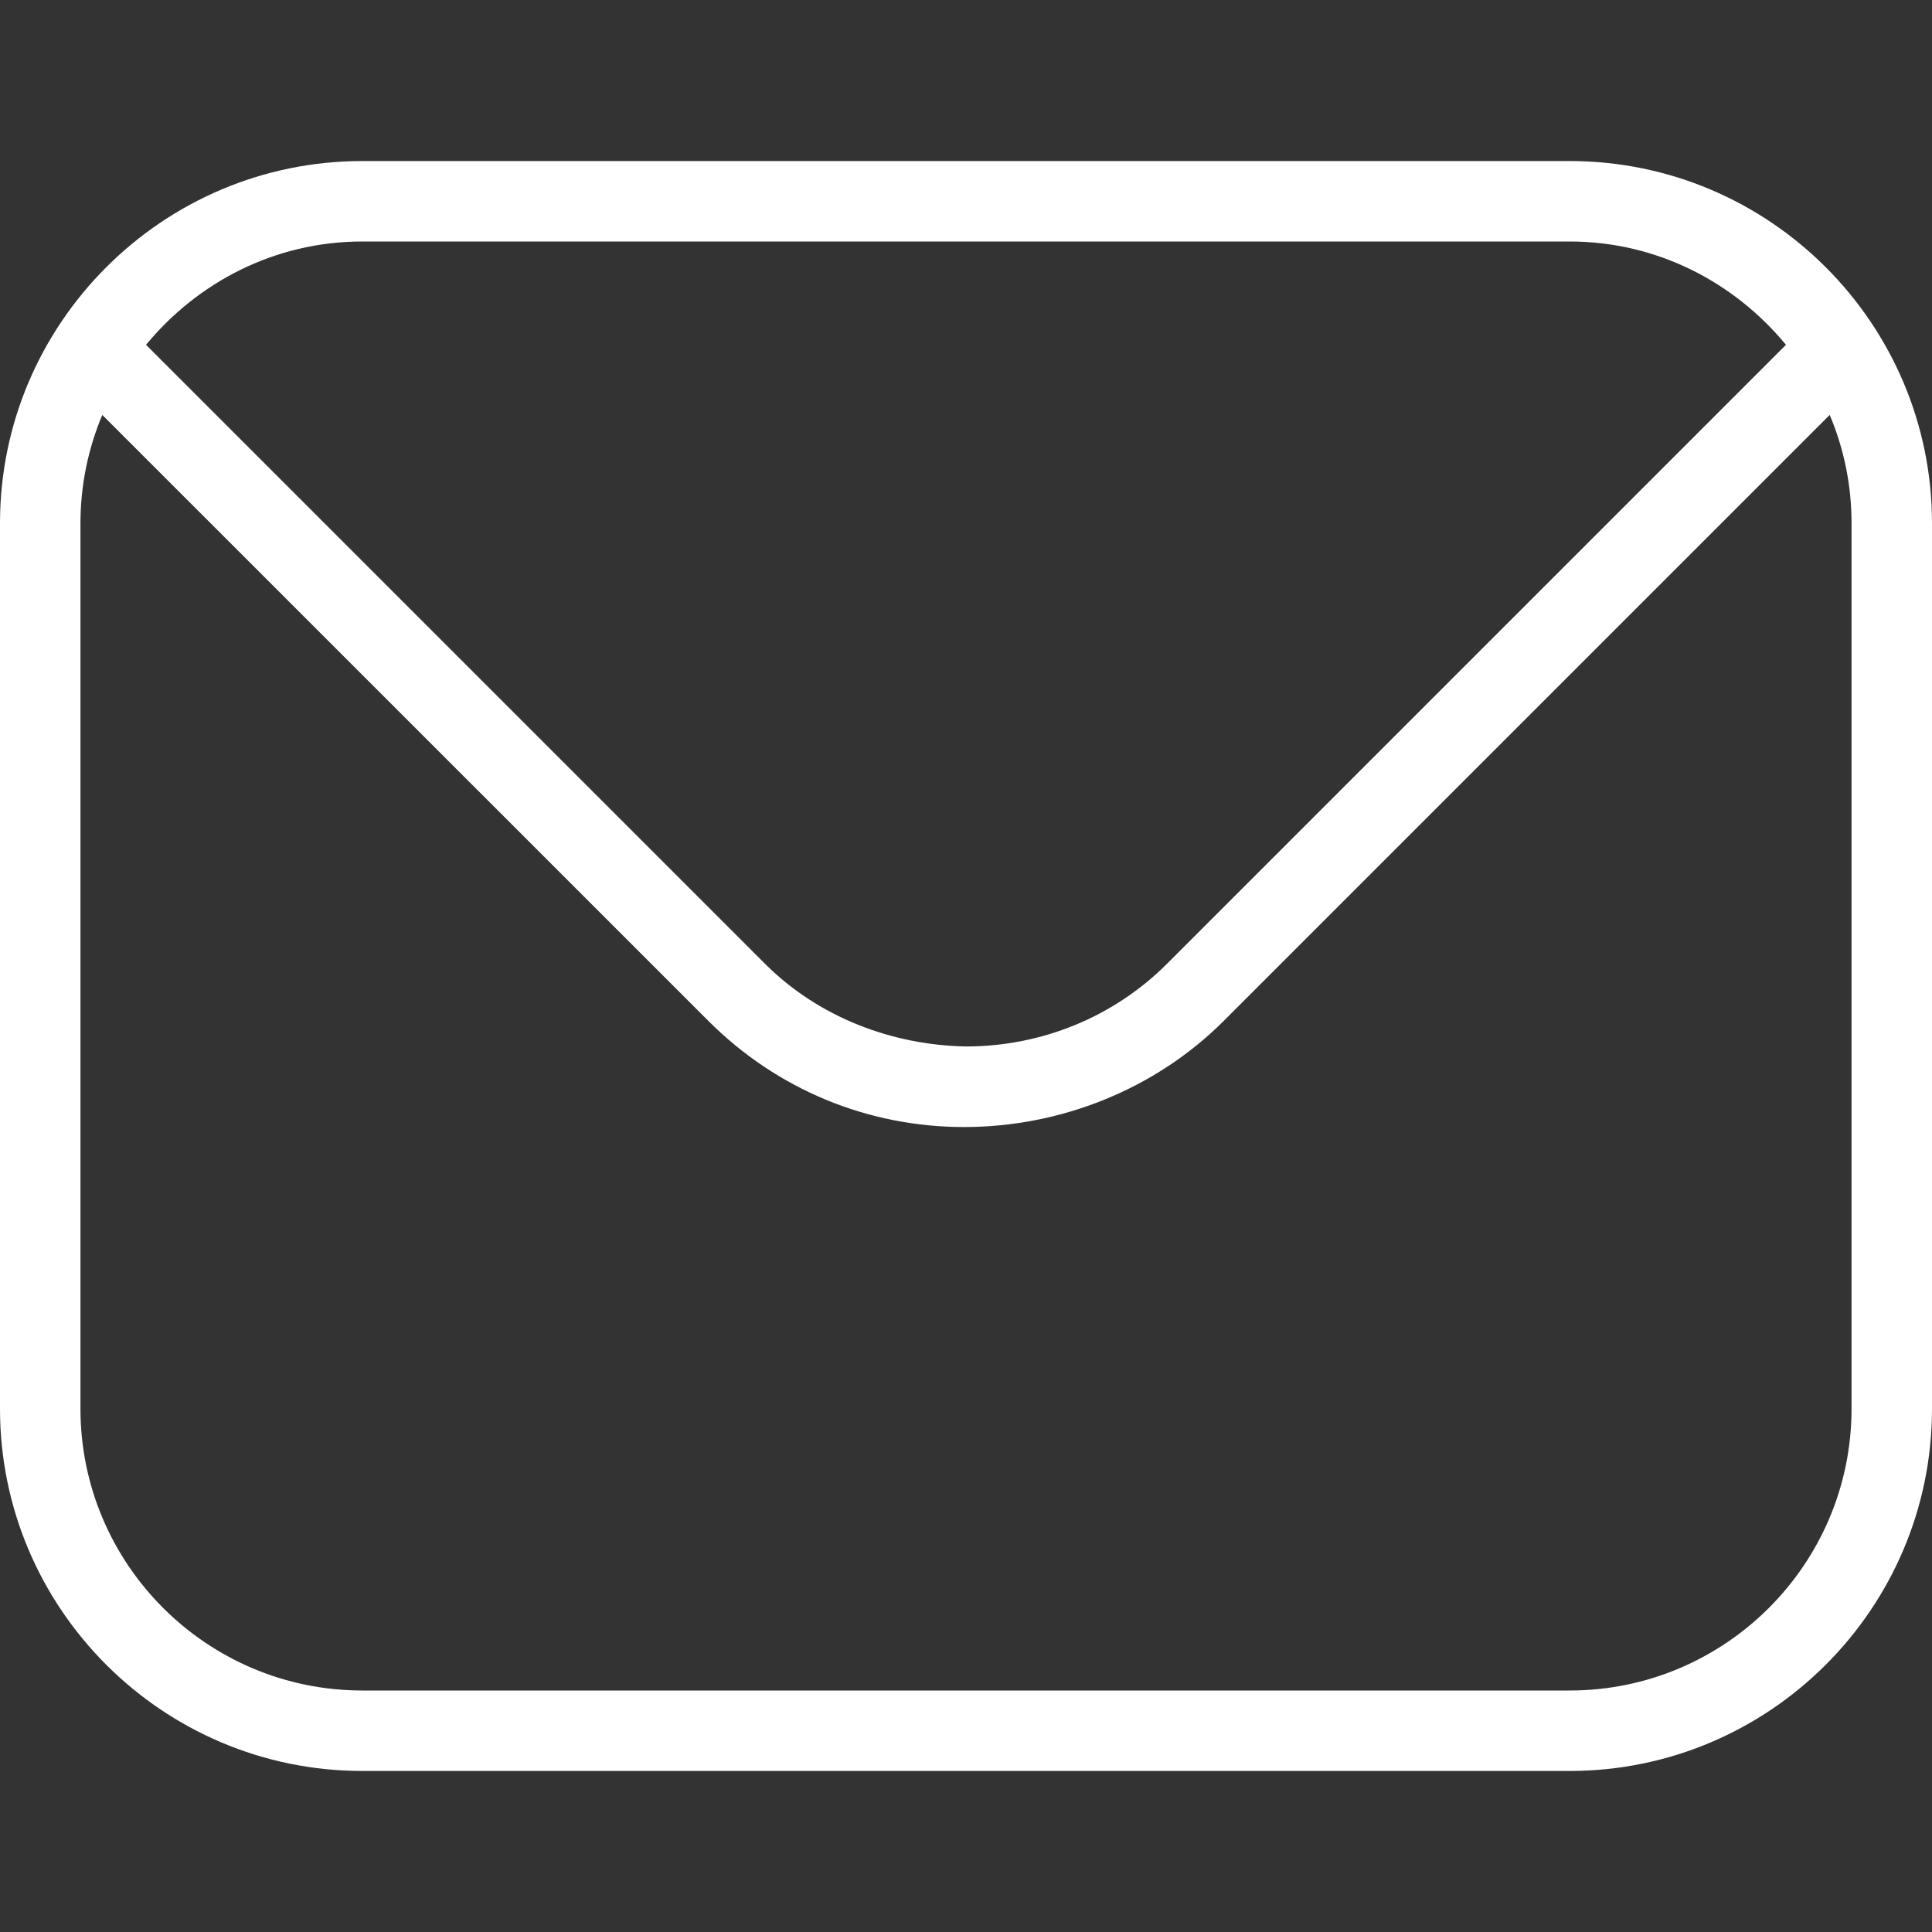 <?xml version="1.0" encoding="UTF-8"?> <svg xmlns="http://www.w3.org/2000/svg" width="17" height="17" viewBox="0 0 17 17" fill="none"><rect x="0" y="0" width="17" height="17" fill="#333333" stroke="none"/><path d="M13.812 1.417H3.188C1.43 1.417 0 2.847 0 4.604V12.396C0 14.153 1.43 15.583 3.188 15.583H13.812C15.57 15.583 17 14.153 17 12.396V4.604C17 2.847 15.57 1.417 13.812 1.417ZM3.188 2.125H13.812C14.58 2.125 15.26 2.483 15.715 3.034L10.267 8.482C9.798 8.95 9.164 9.208 8.499 9.208C7.851 9.196 7.205 8.953 6.733 8.482L1.285 3.034C1.74 2.483 2.419 2.125 3.188 2.125ZM16.292 12.396C16.292 13.763 15.18 14.875 13.812 14.875H3.188C1.82 14.875 0.708 13.763 0.708 12.396V4.604C0.708 4.266 0.777 3.945 0.9 3.651L6.233 8.983C6.835 9.586 7.635 9.917 8.483 9.917C9.331 9.917 10.165 9.586 10.768 8.983L16.1 3.651C16.224 3.945 16.292 4.266 16.292 4.604L16.292 12.396Z" fill="white"></path></svg> 